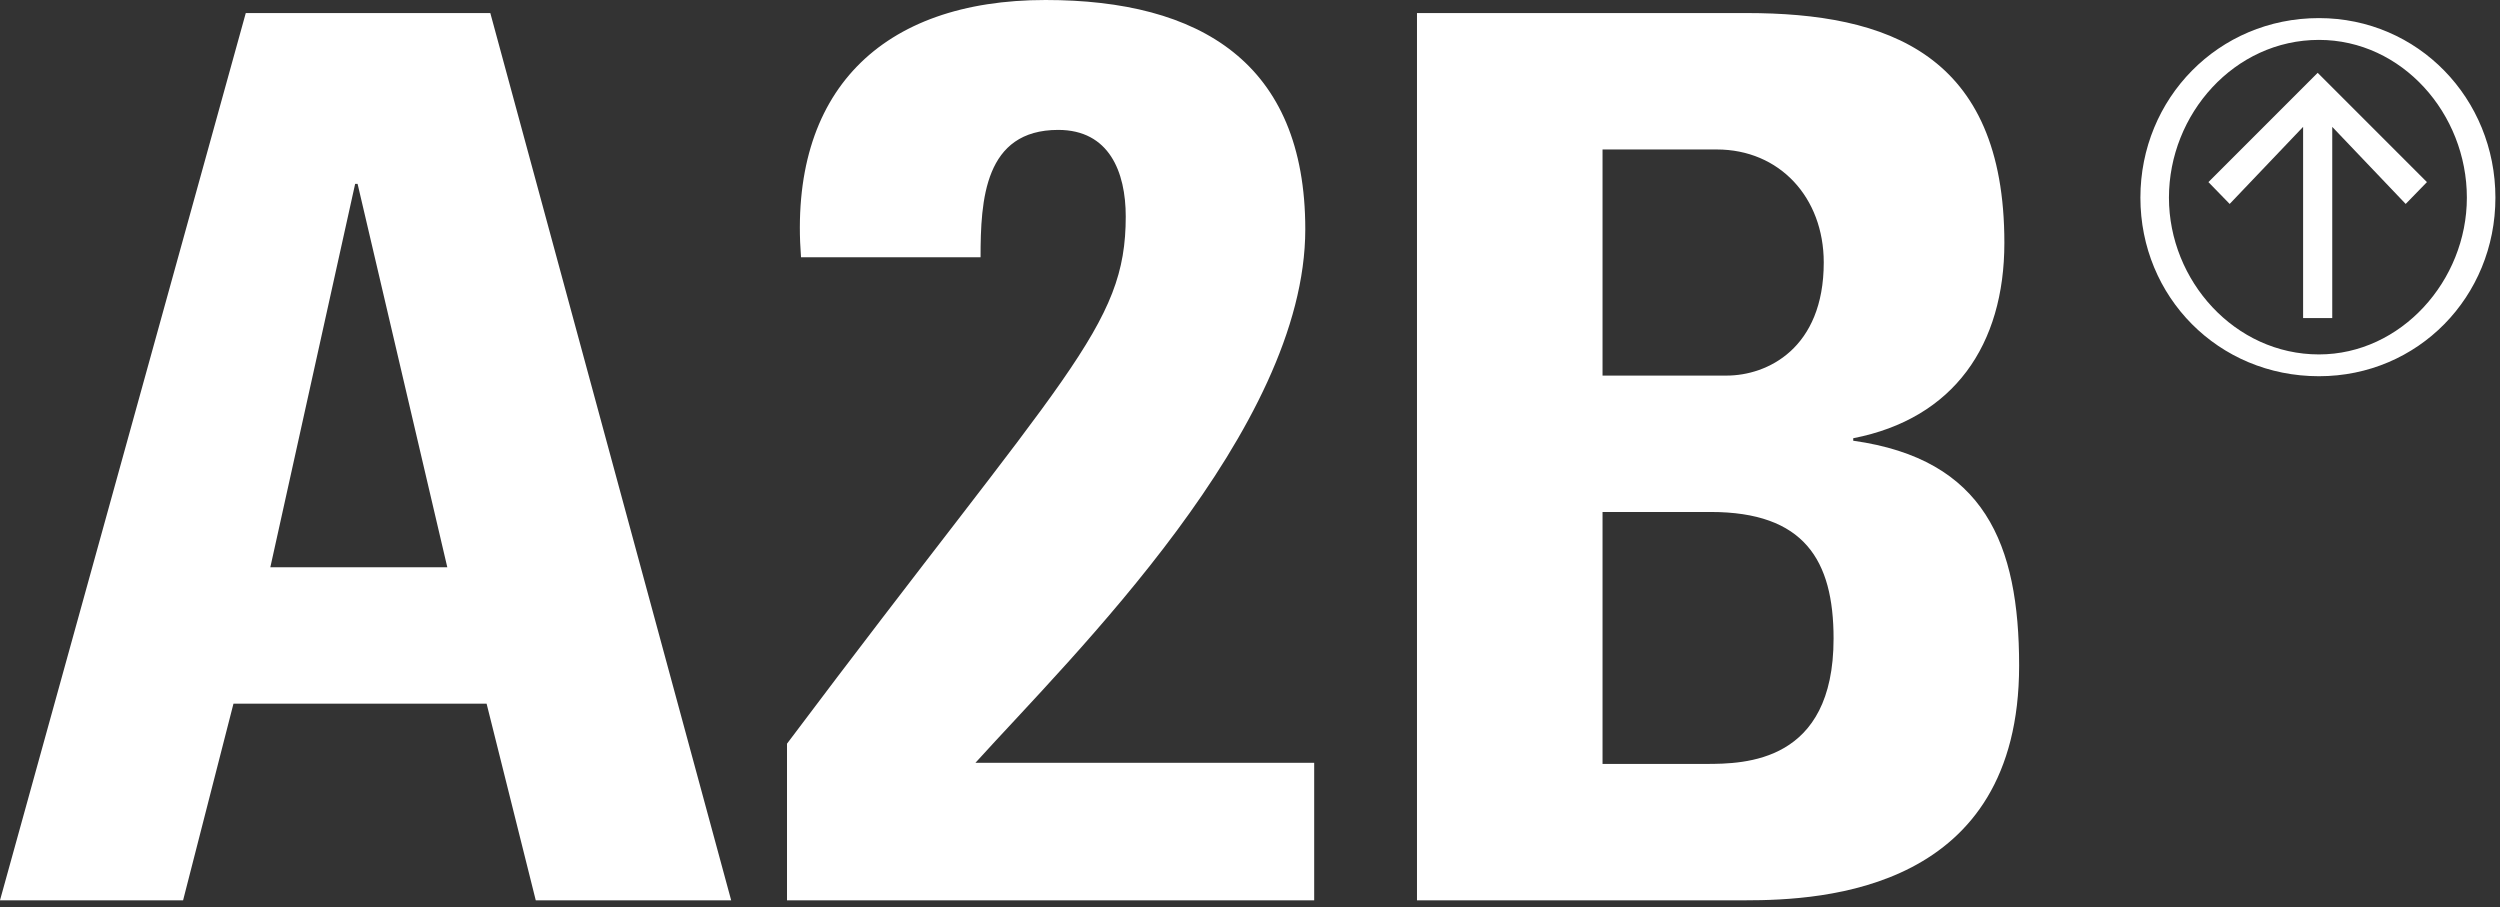 <?xml version="1.0" encoding="UTF-8" standalone="no"?>
<!DOCTYPE svg PUBLIC "-//W3C//DTD SVG 1.1//EN" "http://www.w3.org/Graphics/SVG/1.1/DTD/svg11.dtd">
<svg width="100%" height="100%" viewBox="0 0 281 102" version="1.1" xmlns="http://www.w3.org/2000/svg" xmlns:xlink="http://www.w3.org/1999/xlink" xml:space="preserve" xmlns:serif="http://www.serif.com/" style="fill-rule:evenodd;clip-rule:evenodd;stroke-linejoin:round;stroke-miterlimit:2;">
    <rect x="0" y="0" width="281" height="102" fill="#333333" stroke="none"/>
    <g>
        <g transform="matrix(4.167,0,0,4.167,260.649,39.837)">
            <path d="M0,-8.484C2.24,-8.484 3.99,-6.496 3.99,-4.228C3.99,-1.988 2.212,0 0,0C-2.268,0 -4.046,-1.988 -4.046,-4.228C-4.046,-6.482 -2.282,-8.484 0,-8.484M0,-9.072C-2.716,-9.072 -4.816,-6.902 -4.816,-4.228C-4.816,-1.555 -2.716,0.588 0,0.588C2.674,0.588 4.76,-1.555 4.76,-4.228C4.76,-6.902 2.674,-9.072 0,-9.072M2.913,-4.648L-0.034,-7.596L-2.981,-4.648L-2.408,-4.059L-0.427,-6.138L-0.427,-0.98L0.359,-0.98L0.359,-6.138L2.34,-4.059L2.913,-4.648Z" style="fill:white;fill-rule:nonzero;"/>
        </g>
        <g transform="matrix(4.167,0,0,4.167,20.579,0)">
            <path d="M0,24.285L1.359,18.981L8.187,18.981L9.513,24.285L14.784,24.285L8.287,0.352L1.691,0.352L-4.939,24.285L0,24.285ZM7.127,15.302L2.353,15.302L4.641,4.96L4.707,4.96L7.127,15.302ZM30.51,24.285L30.51,20.575L21.373,20.575C23.984,17.69 30.27,11.576 30.27,6.183C30.27,1.683 27.419,0 23.263,0C18.832,0 16.324,2.473 16.668,6.939L21.511,6.939C21.511,5.393 21.614,3.504 23.606,3.504C24.98,3.504 25.427,4.637 25.427,5.839C25.427,8.828 23.846,9.996 16.29,20.06L16.29,24.285L30.51,24.285ZM38.288,13.81L41.205,13.81C43.724,13.81 44.52,15.103 44.52,17.225C44.52,20.572 42.133,20.606 41.072,20.606L38.288,20.606L38.288,13.81ZM38.288,4.032L41.371,4.032C43.061,4.032 44.255,5.325 44.255,7.081C44.255,9.402 42.73,10.131 41.636,10.131L38.288,10.131L38.288,4.032ZM42.133,24.285C44.255,24.285 49.525,24.02 49.525,17.954C49.525,14.672 48.597,12.385 45.05,11.888L45.05,11.821C47.768,11.291 49.127,9.302 49.127,6.551C49.127,1.446 45.978,0.352 42.166,0.352L33.283,0.352L33.283,24.285L42.133,24.285Z" style="fill:white;fill-rule:nonzero;"/>
        </g>
    </g>
</svg>

